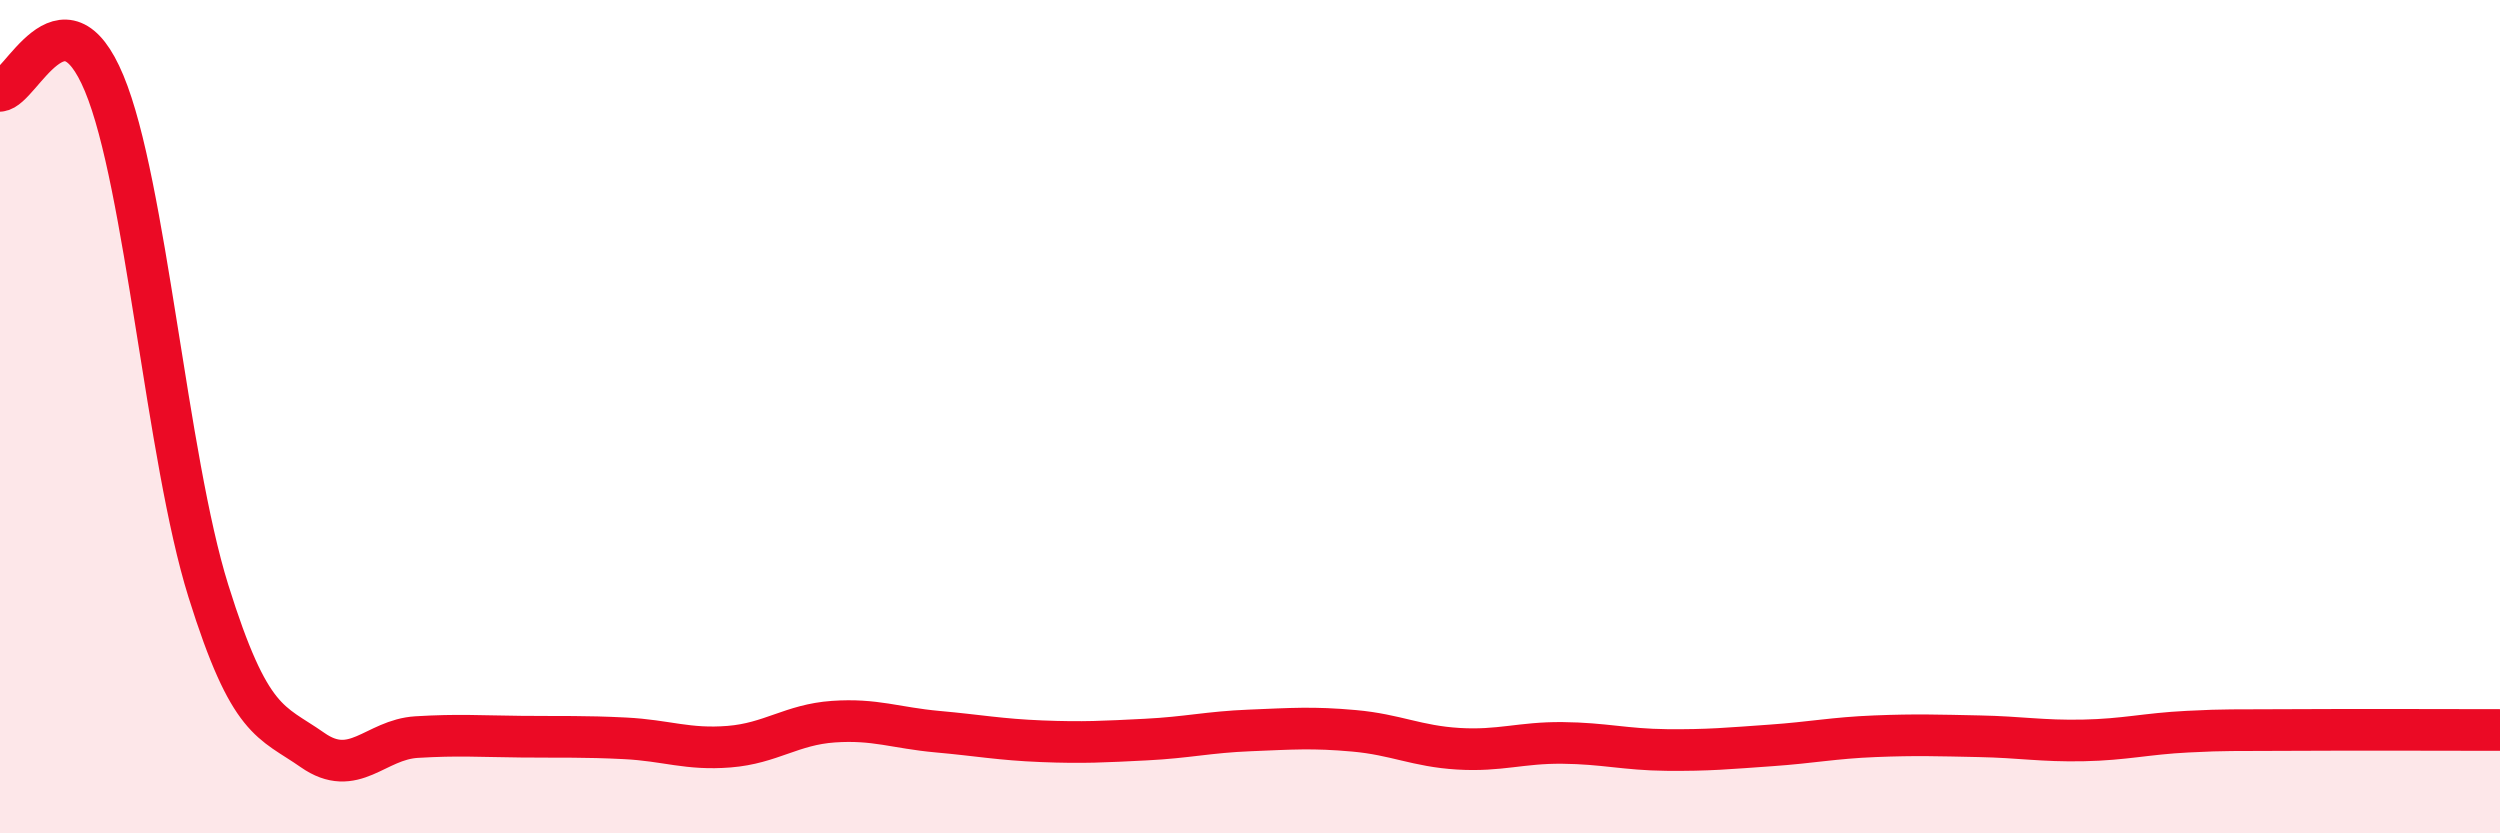 
    <svg width="60" height="20" viewBox="0 0 60 20" xmlns="http://www.w3.org/2000/svg">
      <path
        d="M 0,2.18 C 0.5,2.14 1.5,-0.4 2.5,2 C 3.5,4.4 4,10.98 5,14.18 C 6,17.38 6.5,17.3 7.5,18 C 8.5,18.7 9,17.75 10,17.69 C 11,17.63 11.5,17.67 12.5,17.68 C 13.5,17.69 14,17.67 15,17.72 C 16,17.77 16.5,18 17.5,17.92 C 18.5,17.84 19,17.39 20,17.32 C 21,17.25 21.5,17.47 22.5,17.56 C 23.5,17.65 24,17.75 25,17.79 C 26,17.83 26.5,17.8 27.5,17.75 C 28.5,17.7 29,17.57 30,17.53 C 31,17.49 31.5,17.45 32.5,17.54 C 33.5,17.63 34,17.91 35,17.97 C 36,18.03 36.5,17.82 37.5,17.83 C 38.5,17.84 39,17.99 40,18 C 41,18.01 41.5,17.96 42.5,17.89 C 43.5,17.82 44,17.71 45,17.67 C 46,17.63 46.5,17.65 47.5,17.67 C 48.5,17.69 49,17.79 50,17.77 C 51,17.75 51.5,17.61 52.5,17.56 C 53.5,17.51 53.5,17.53 55,17.52 C 56.5,17.51 59,17.52 60,17.52L60 20L0 20Z"
        fill="#EB0A25"
        opacity="0.1"
        stroke-linecap="round"
        stroke-linejoin="round"
      />
      <path
        d="M 0,2.18 C 0.5,2.14 1.5,-0.4 2.5,2 C 3.5,4.4 4,10.98 5,14.18 C 6,17.38 6.5,17.3 7.5,18 C 8.5,18.7 9,17.75 10,17.69 C 11,17.63 11.5,17.67 12.5,17.68 C 13.5,17.69 14,17.67 15,17.72 C 16,17.77 16.5,18 17.5,17.92 C 18.5,17.84 19,17.39 20,17.32 C 21,17.25 21.5,17.47 22.5,17.56 C 23.5,17.65 24,17.75 25,17.79 C 26,17.83 26.5,17.8 27.5,17.75 C 28.5,17.7 29,17.57 30,17.53 C 31,17.49 31.5,17.45 32.5,17.54 C 33.5,17.63 34,17.91 35,17.97 C 36,18.03 36.5,17.82 37.5,17.83 C 38.5,17.84 39,17.99 40,18 C 41,18.01 41.5,17.96 42.5,17.89 C 43.5,17.82 44,17.71 45,17.67 C 46,17.63 46.5,17.65 47.5,17.67 C 48.5,17.69 49,17.79 50,17.77 C 51,17.75 51.5,17.61 52.5,17.56 C 53.5,17.51 53.5,17.53 55,17.52 C 56.5,17.51 59,17.52 60,17.52"
        stroke="#EB0A25"
        stroke-width="1"
        fill="none"
        stroke-linecap="round"
        stroke-linejoin="round"
      />
    </svg>
  